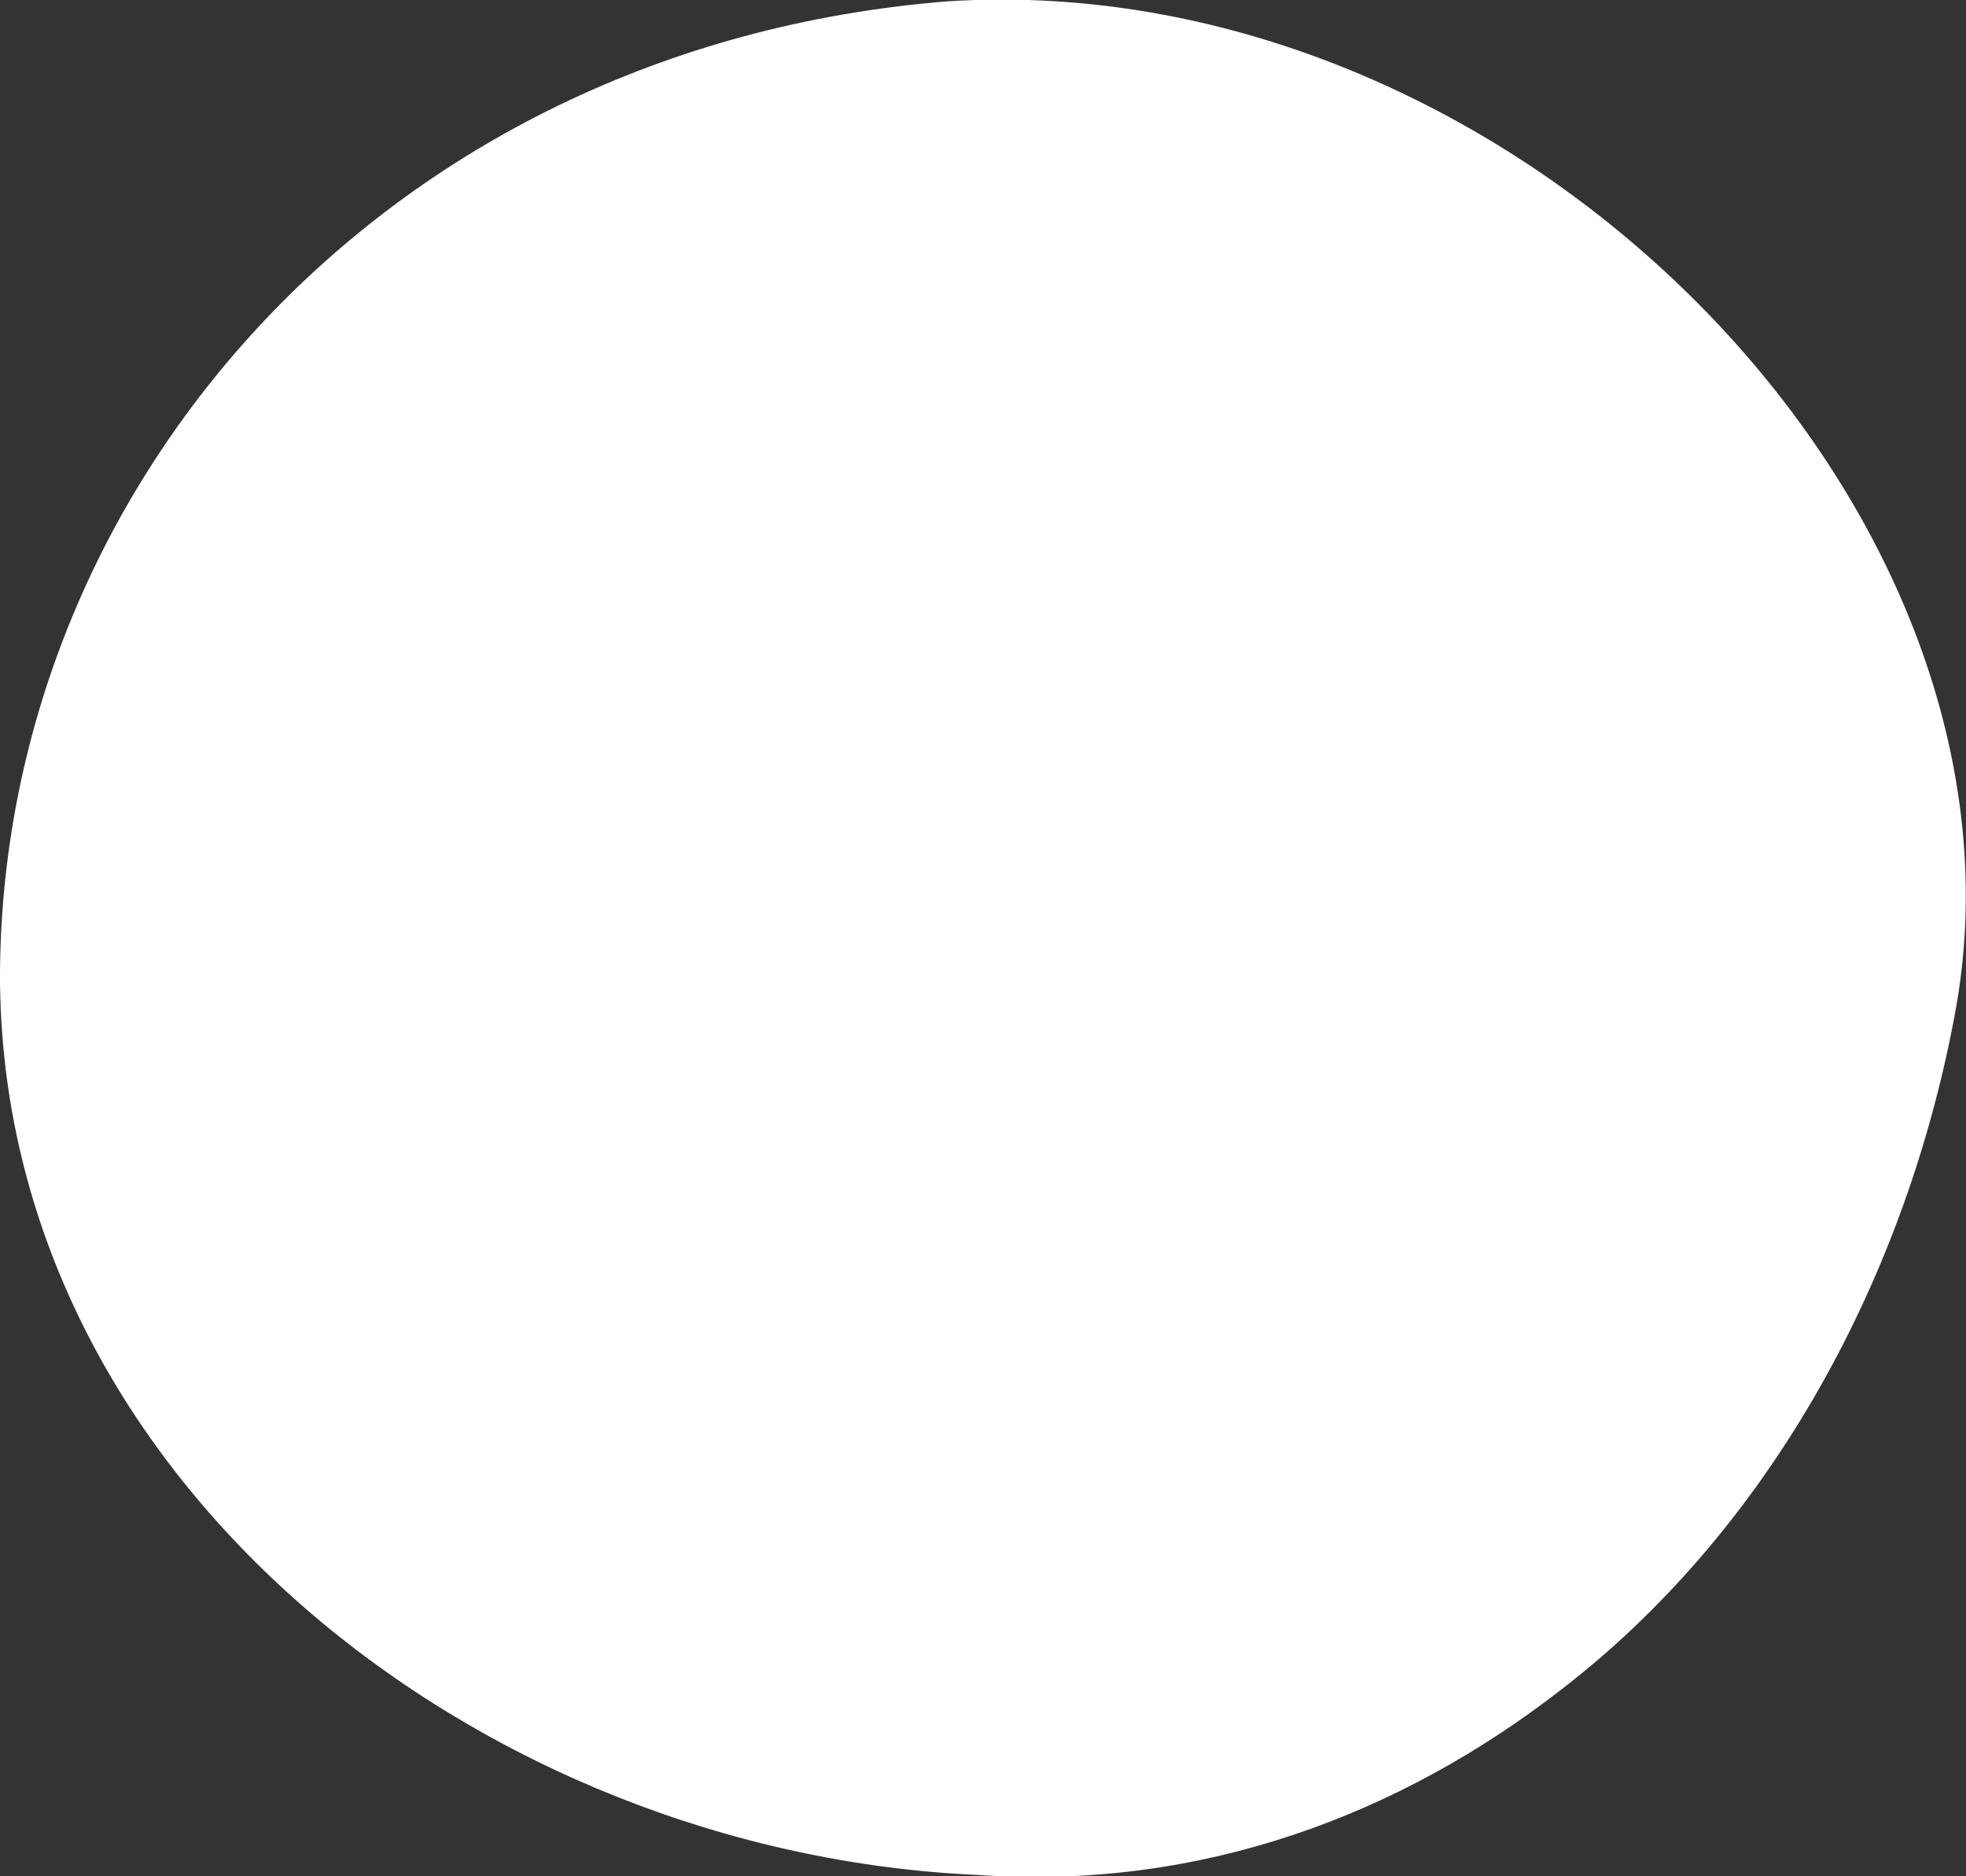 <?xml version="1.0" encoding="utf-8"?>
<svg xmlns="http://www.w3.org/2000/svg" fill="none" height="100%" overflow="visible" preserveAspectRatio="none" style="display: block;" viewBox="0 0 1.526 1.456" width="100%">
<rect x="0" y="0" width="1.526" height="1.456" fill="#333333" stroke="none"/>
<path clip-rule="evenodd" d="M8.14379e-05 0.771C-0.006 0.386 0.293 0.036 0.736 0.001C1.178 -0.027 1.592 0.398 1.517 0.789C1.477 1.001 1.368 1.191 1.212 1.311C1.086 1.409 0.931 1.467 0.759 1.455C0.374 1.438 0.006 1.151 8.14379e-05 0.766V0.771Z" fill="white" fill-rule="evenodd" id="Vector"/>
</svg>